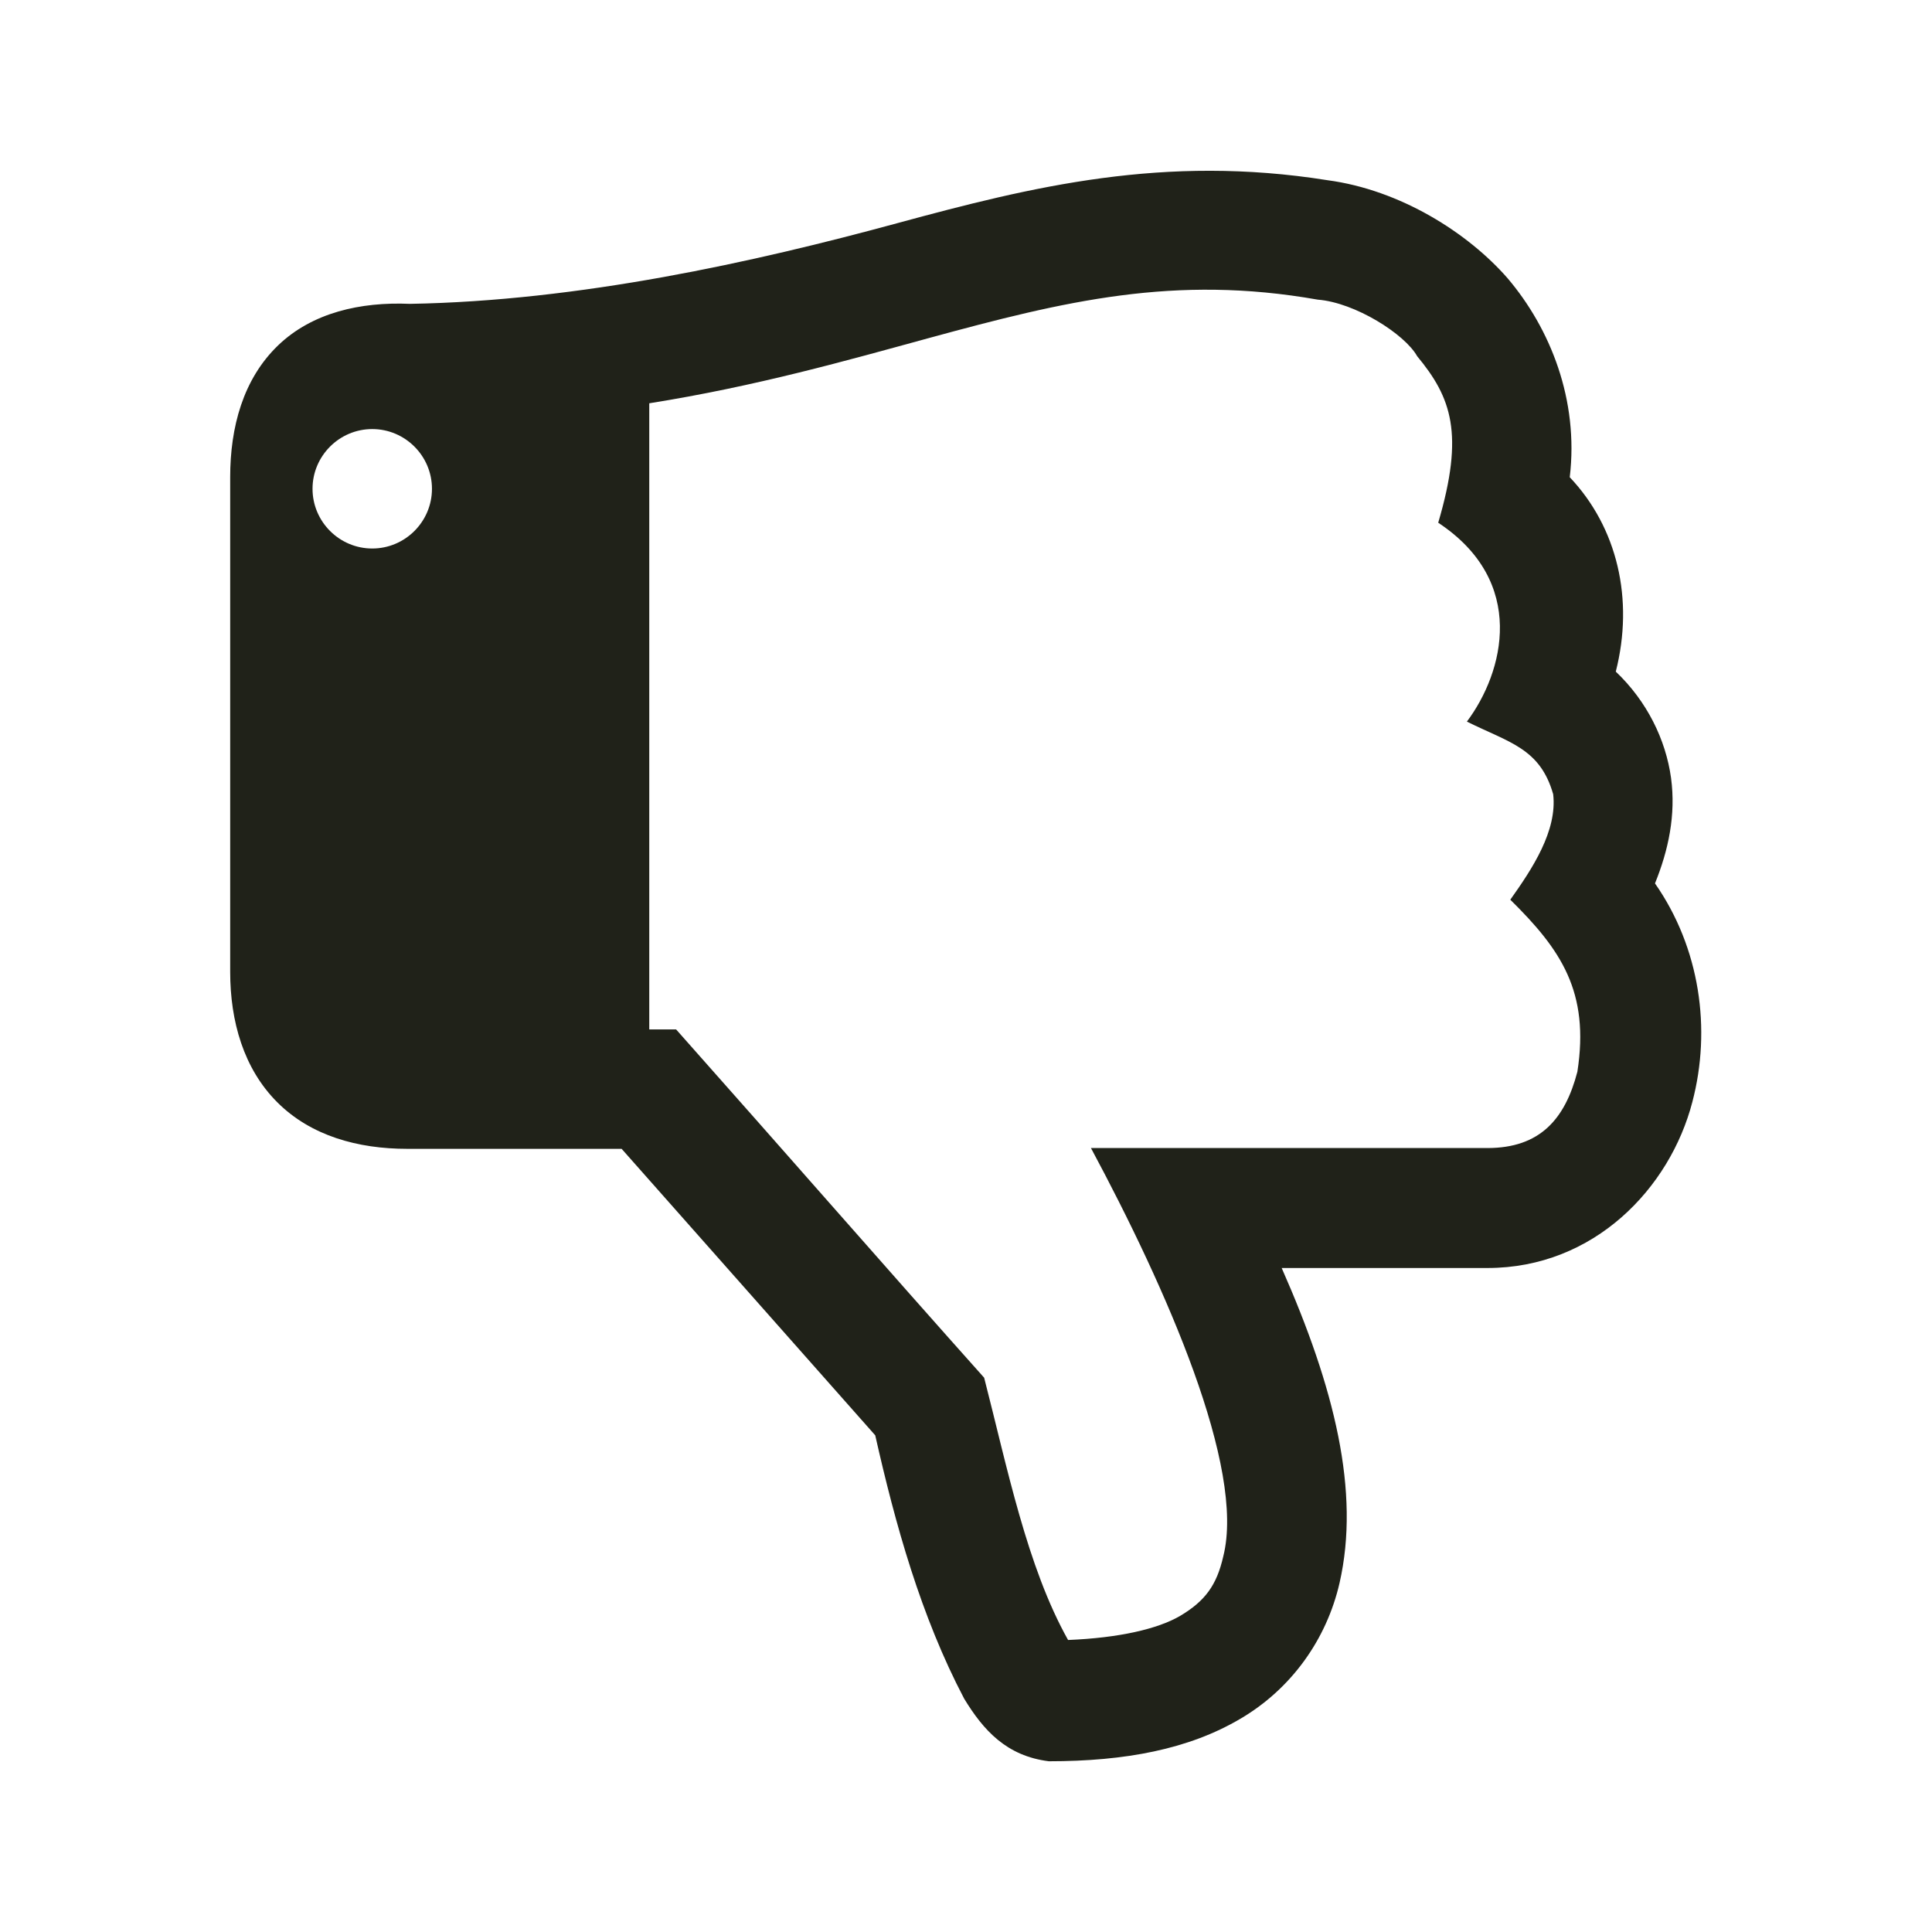 <?xml version="1.0" encoding="utf-8"?>
<!-- Generator: Adobe Illustrator 27.2.0, SVG Export Plug-In . SVG Version: 6.00 Build 0)  -->
<svg version="1.1" id="Ebene_1" xmlns="http://www.w3.org/2000/svg" xmlns:xlink="http://www.w3.org/1999/xlink" x="0px" y="0px"
	 viewBox="0 0 734.4 734.4" style="enable-background:new 0 0 734.4 734.4;" xml:space="preserve">
<style type="text/css">
	.st0{fill:#202219;}
</style>
<path class="st0" d="M398.7,669.5c29.1,0,53.2-4.6,72.7-16.1c19.5-11.4,32.9-30.3,37.8-51.7c7.9-34.6-1.9-74.2-22-119.7h78.2
	c40.6,0,69.4-30.4,77.9-63.1c7.3-27.7,2.9-58.6-14.2-83.1c5.1-12.6,8-26,6.1-40.1c-2-14.5-9.1-29.1-21-40.4
	c7-27.5,0.6-54.8-17.5-73.9c3.5-29.4-7.4-56.5-23.6-75.6c-15-17.2-40.7-33.6-68.5-37.3c-62.1-9.9-112.2,2.4-163.4,16.3
	c-54.7,14.9-121,29.6-185.4,30.7c-18.7-0.8-37.1,3.3-50.1,15.8c-13.3,12.8-18.2,31.1-18.2,50.1v188c0,18.8,5.1,36.8,17.9,49.6
	c12.8,12.8,30.7,17.7,49.4,17.7h81.5l96.4,108.9c7.6,33.7,17.3,68.7,33.8,100.1C373.8,657.7,382.6,667.5,398.7,669.5L398.7,669.5z
	 M406,623.4c-15.6-27.8-23.1-65.5-31.9-99.7C338,483.3,298.4,437.9,257,391.3h-10.2v-238c40.8-6.5,75.2-16.3,106.3-24.8
	c51.7-14.1,93.4-24.2,147.8-14.6c14.2,1.1,33.1,13.1,37.8,21.5c13,15.7,18,29.4,8,63.3c33.9,22.4,25,56.8,10.9,75.6
	c16.1,8,27.8,10.1,32.8,27.6c1.6,13.9-7.9,28.3-16.3,40.1c19.3,19,30.2,35,25.5,65.4c-4.7,18-14.2,29-34.2,29H414.7
	c28.6,53.3,58.8,121.5,50.3,155.2c-2.5,11-6.9,17-16.5,22.7C440,619.2,425.5,622.6,406,623.4L406,623.4z M118.8,185.8
	c0-12.5,10.2-22.7,22.7-22.7c12.5,0,22.7,10.2,22.7,22.7c0,12.5-10.2,22.7-22.7,22.7C129,208.5,118.8,198.3,118.8,185.8z"/>
</svg>
